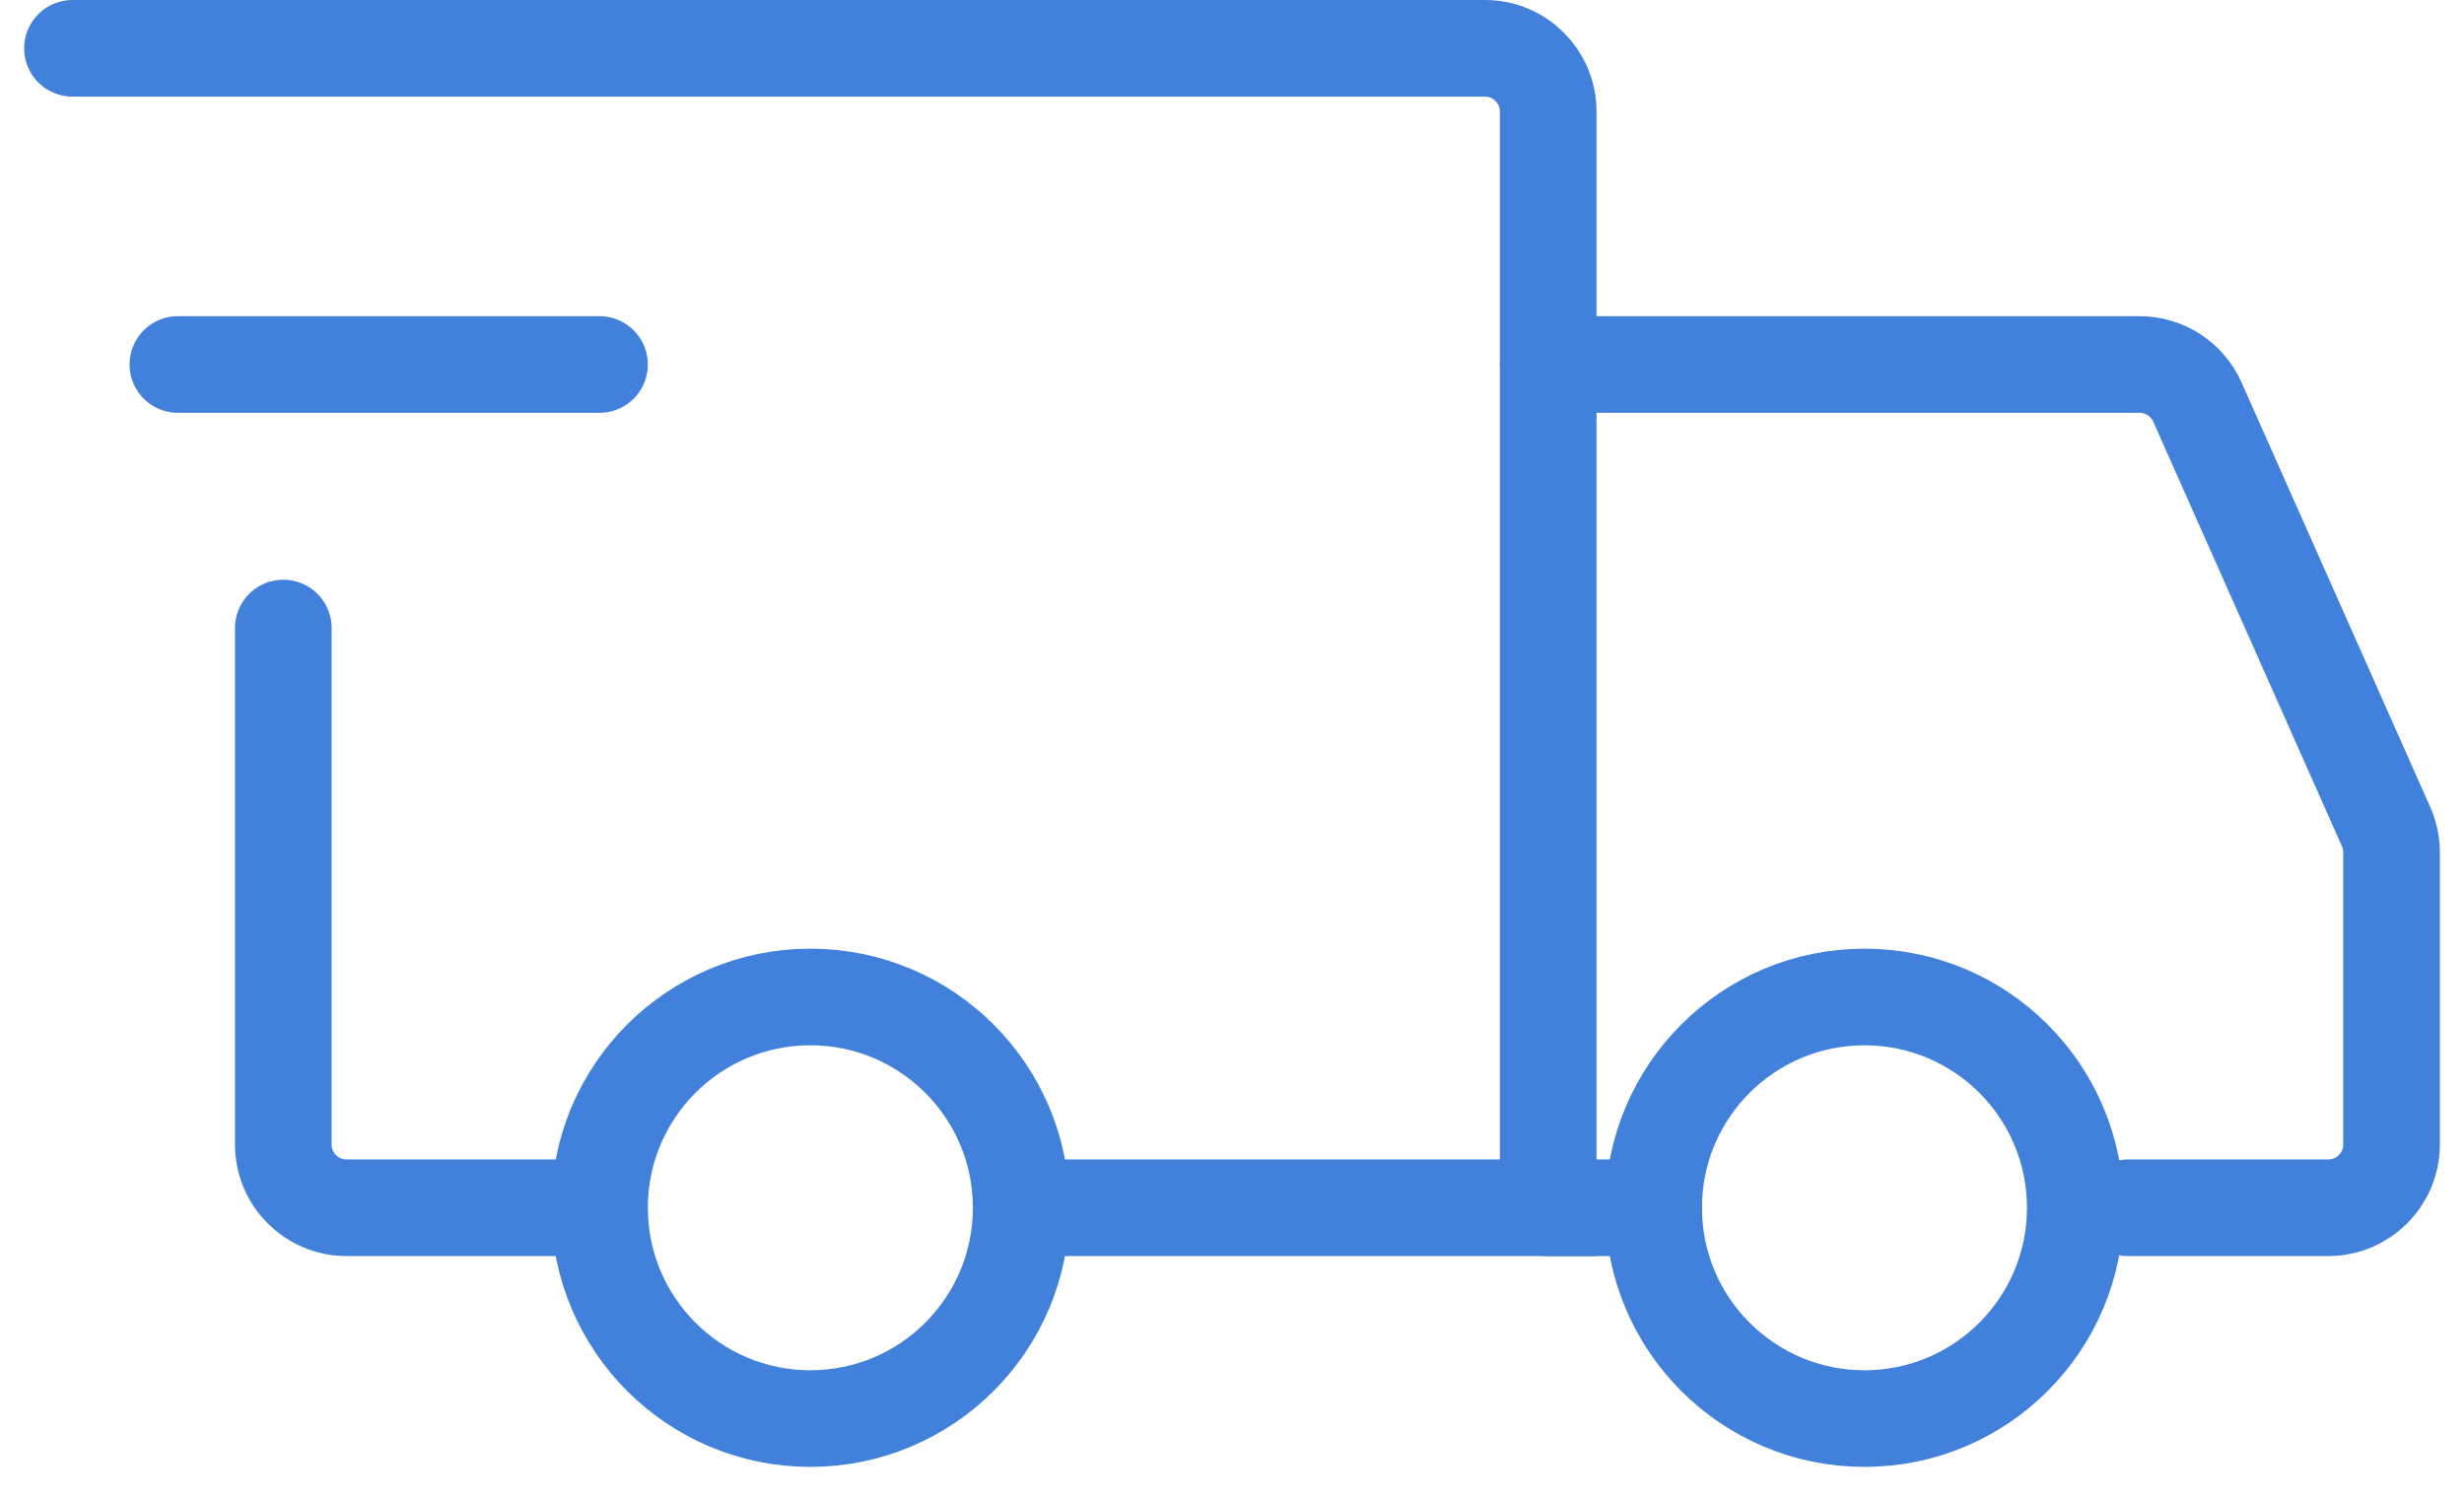 <svg width="51" height="31" viewBox="0 0 51 31" fill="none" xmlns="http://www.w3.org/2000/svg">
<path d="M16.773 29.364C19.183 29.364 21.137 27.41 21.137 25C21.137 22.59 19.183 20.637 16.773 20.637C14.363 20.637 12.409 22.59 12.409 25C12.409 27.41 14.363 29.364 16.773 29.364Z" stroke="#4181DB" stroke-width="2" stroke-miterlimit="1.5" stroke-linecap="round" stroke-linejoin="round"/>
<path d="M38.591 29.364C41.001 29.364 42.954 27.41 42.954 25C42.954 22.59 41.001 20.637 38.591 20.637C36.181 20.637 34.227 22.59 34.227 25C34.227 27.41 36.181 29.364 38.591 29.364Z" stroke="#4181DB" stroke-width="2" stroke-miterlimit="1.5" stroke-linecap="round" stroke-linejoin="round"/>
<path d="M21.245 25H32.045V2.309C32.045 1.586 31.459 1 30.736 1H1.5" stroke="#4181DB" stroke-width="2" stroke-linecap="round"/>
<path d="M11.646 25H7.173C6.45 25 5.864 24.414 5.864 23.691V13" stroke="#4181DB" stroke-width="2" stroke-linecap="round"/>
<path d="M3.682 7.545H12.409" stroke="#4181DB" stroke-width="2" stroke-linecap="round" stroke-linejoin="round"/>
<path d="M32.045 7.545H44.285C44.803 7.545 45.272 7.85 45.482 8.323L49.387 17.11C49.461 17.277 49.5 17.458 49.5 17.641V23.691C49.5 24.414 48.914 25 48.191 25H44.045" stroke="#4181DB" stroke-width="2" stroke-linecap="round"/>
<path d="M32.045 25H34.227" stroke="#4181DB" stroke-width="2" stroke-linecap="round"/>
</svg>
